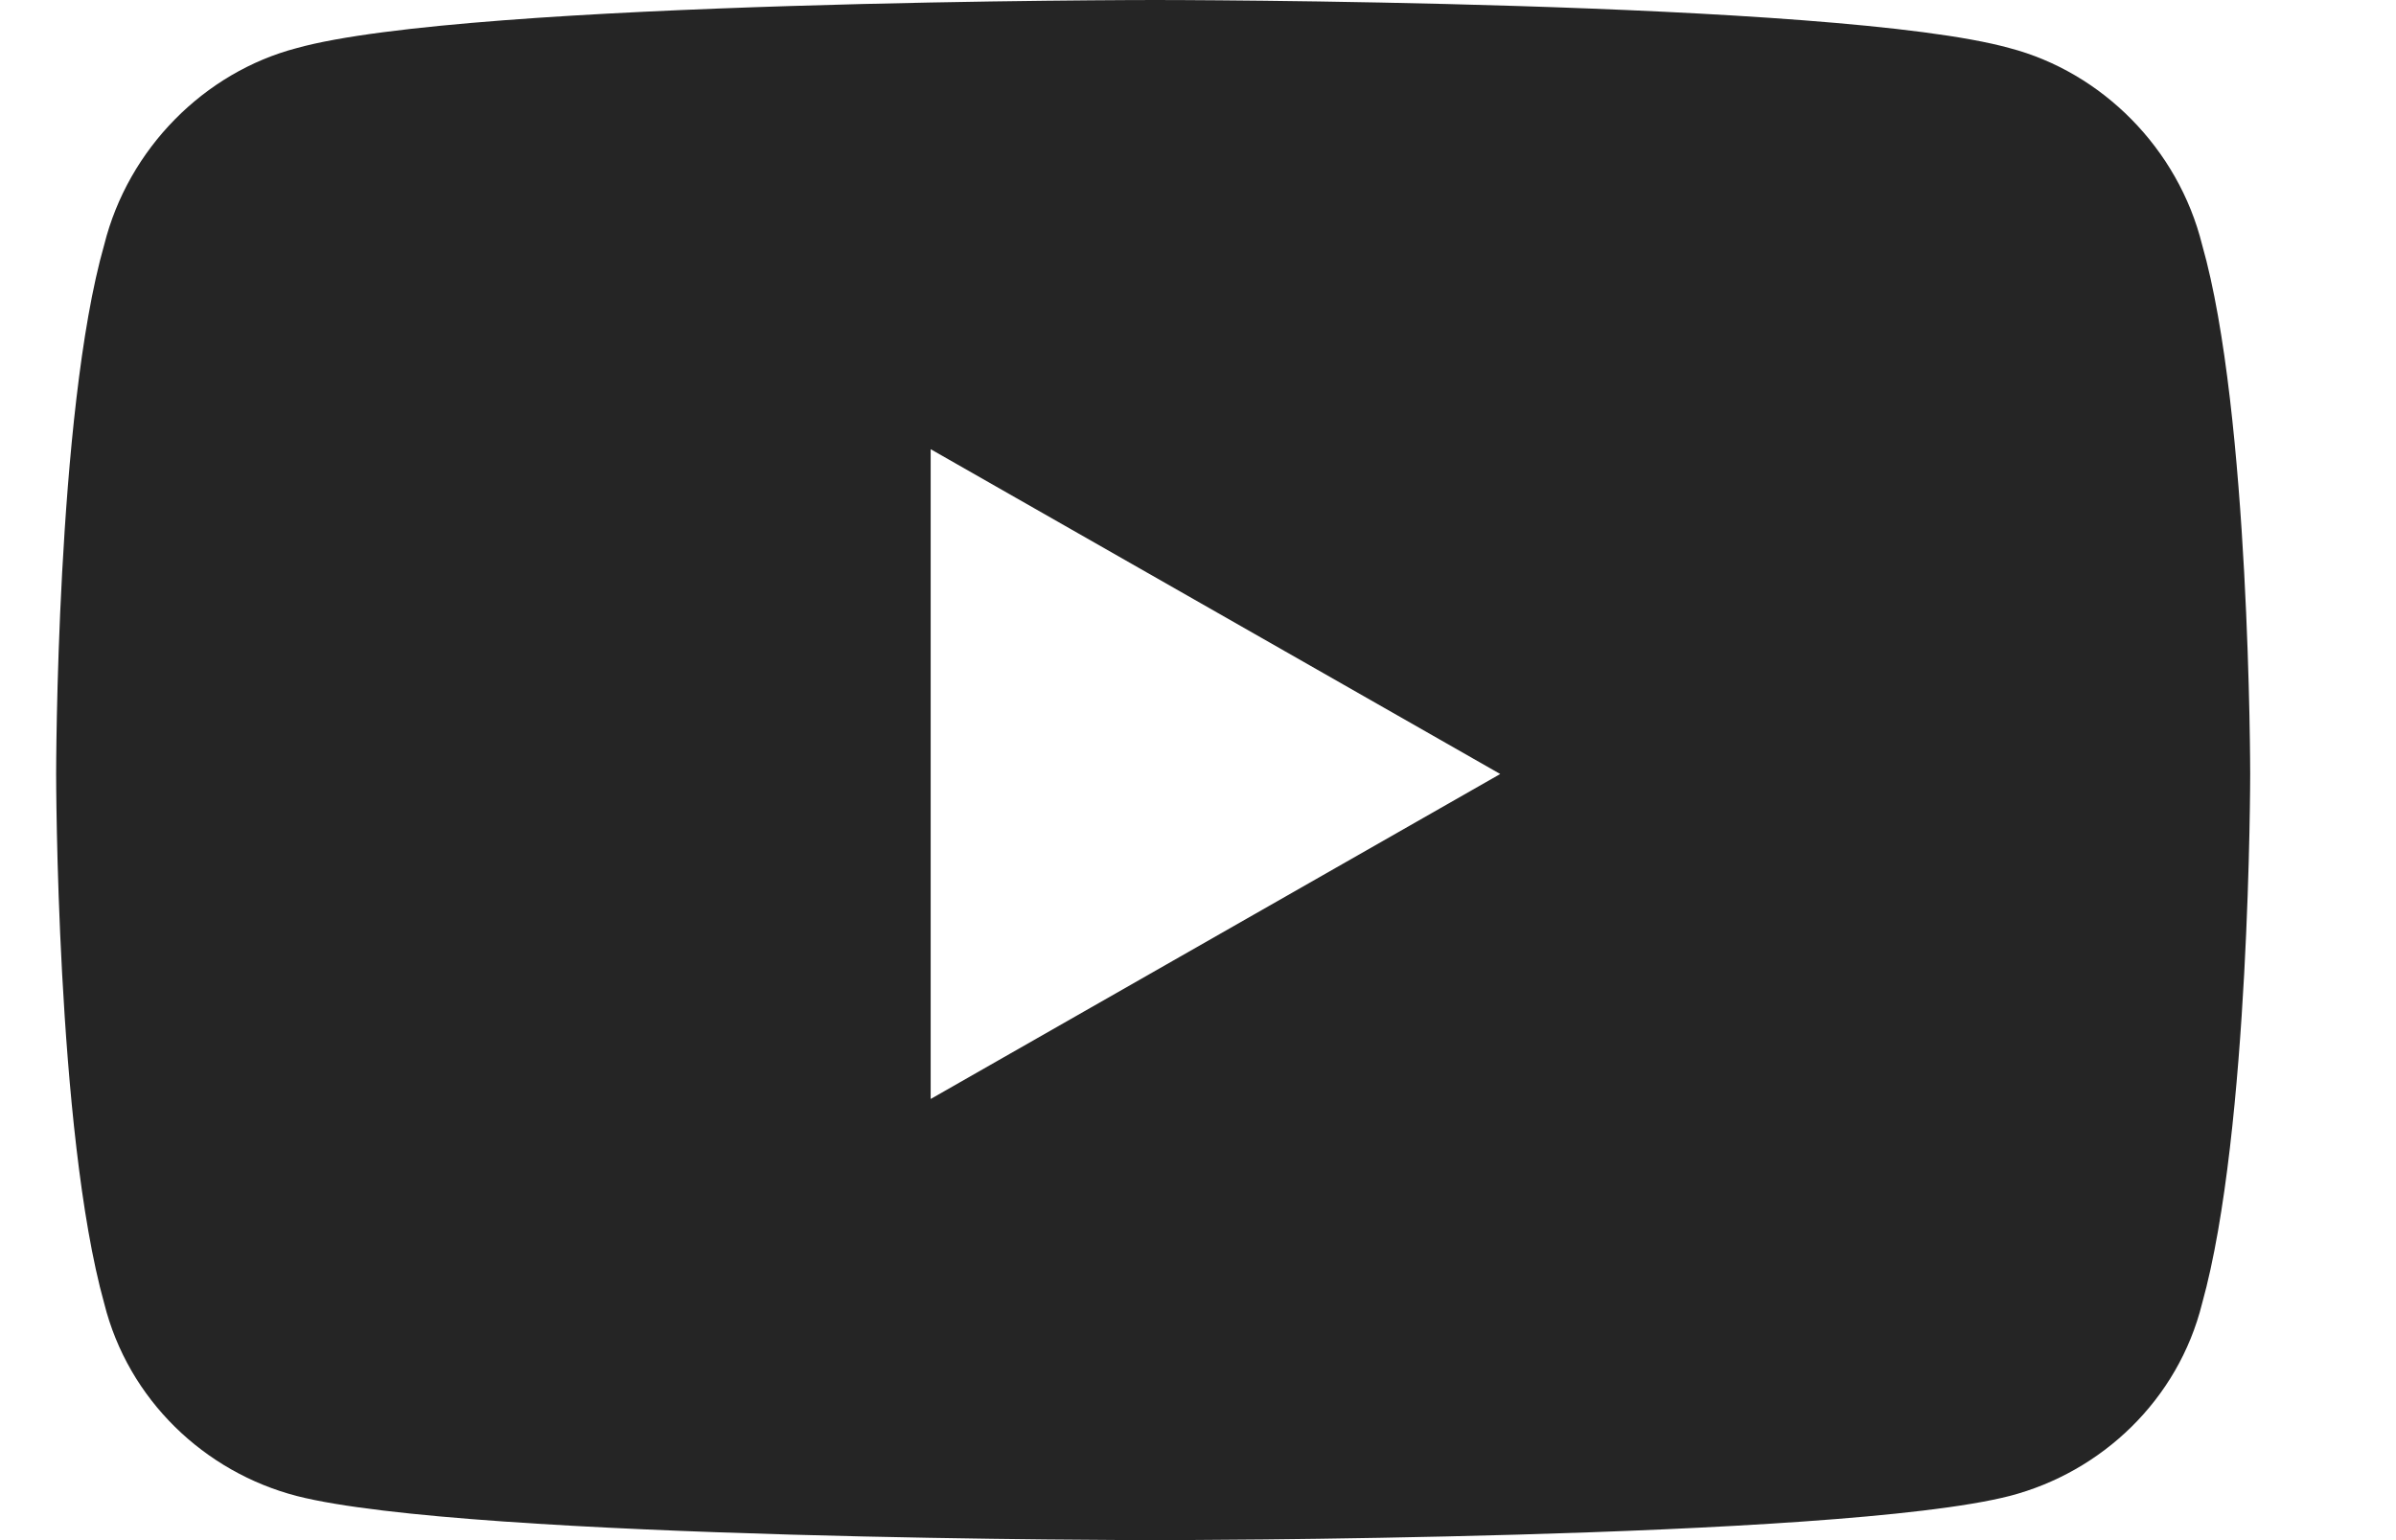 <svg width="14" height="9" viewBox="0 0 14 9" fill="none" xmlns="http://www.w3.org/2000/svg">
<path d="M12.867 1.43C12.727 0.867 12.281 0.422 11.742 0.281C10.734 0 6.75 0 6.75 0C6.75 0 2.742 0 1.734 0.281C1.195 0.422 0.75 0.867 0.609 1.43C0.328 2.414 0.328 4.523 0.328 4.523C0.328 4.523 0.328 6.609 0.609 7.617C0.75 8.18 1.195 8.602 1.734 8.742C2.742 9 6.75 9 6.75 9C6.75 9 10.734 9 11.742 8.742C12.281 8.602 12.727 8.18 12.867 7.617C13.148 6.609 13.148 4.523 13.148 4.523C13.148 4.523 13.148 2.414 12.867 1.43ZM5.438 6.422V2.625L8.766 4.523L5.438 6.422Z" fill="#252525"/>
</svg>
